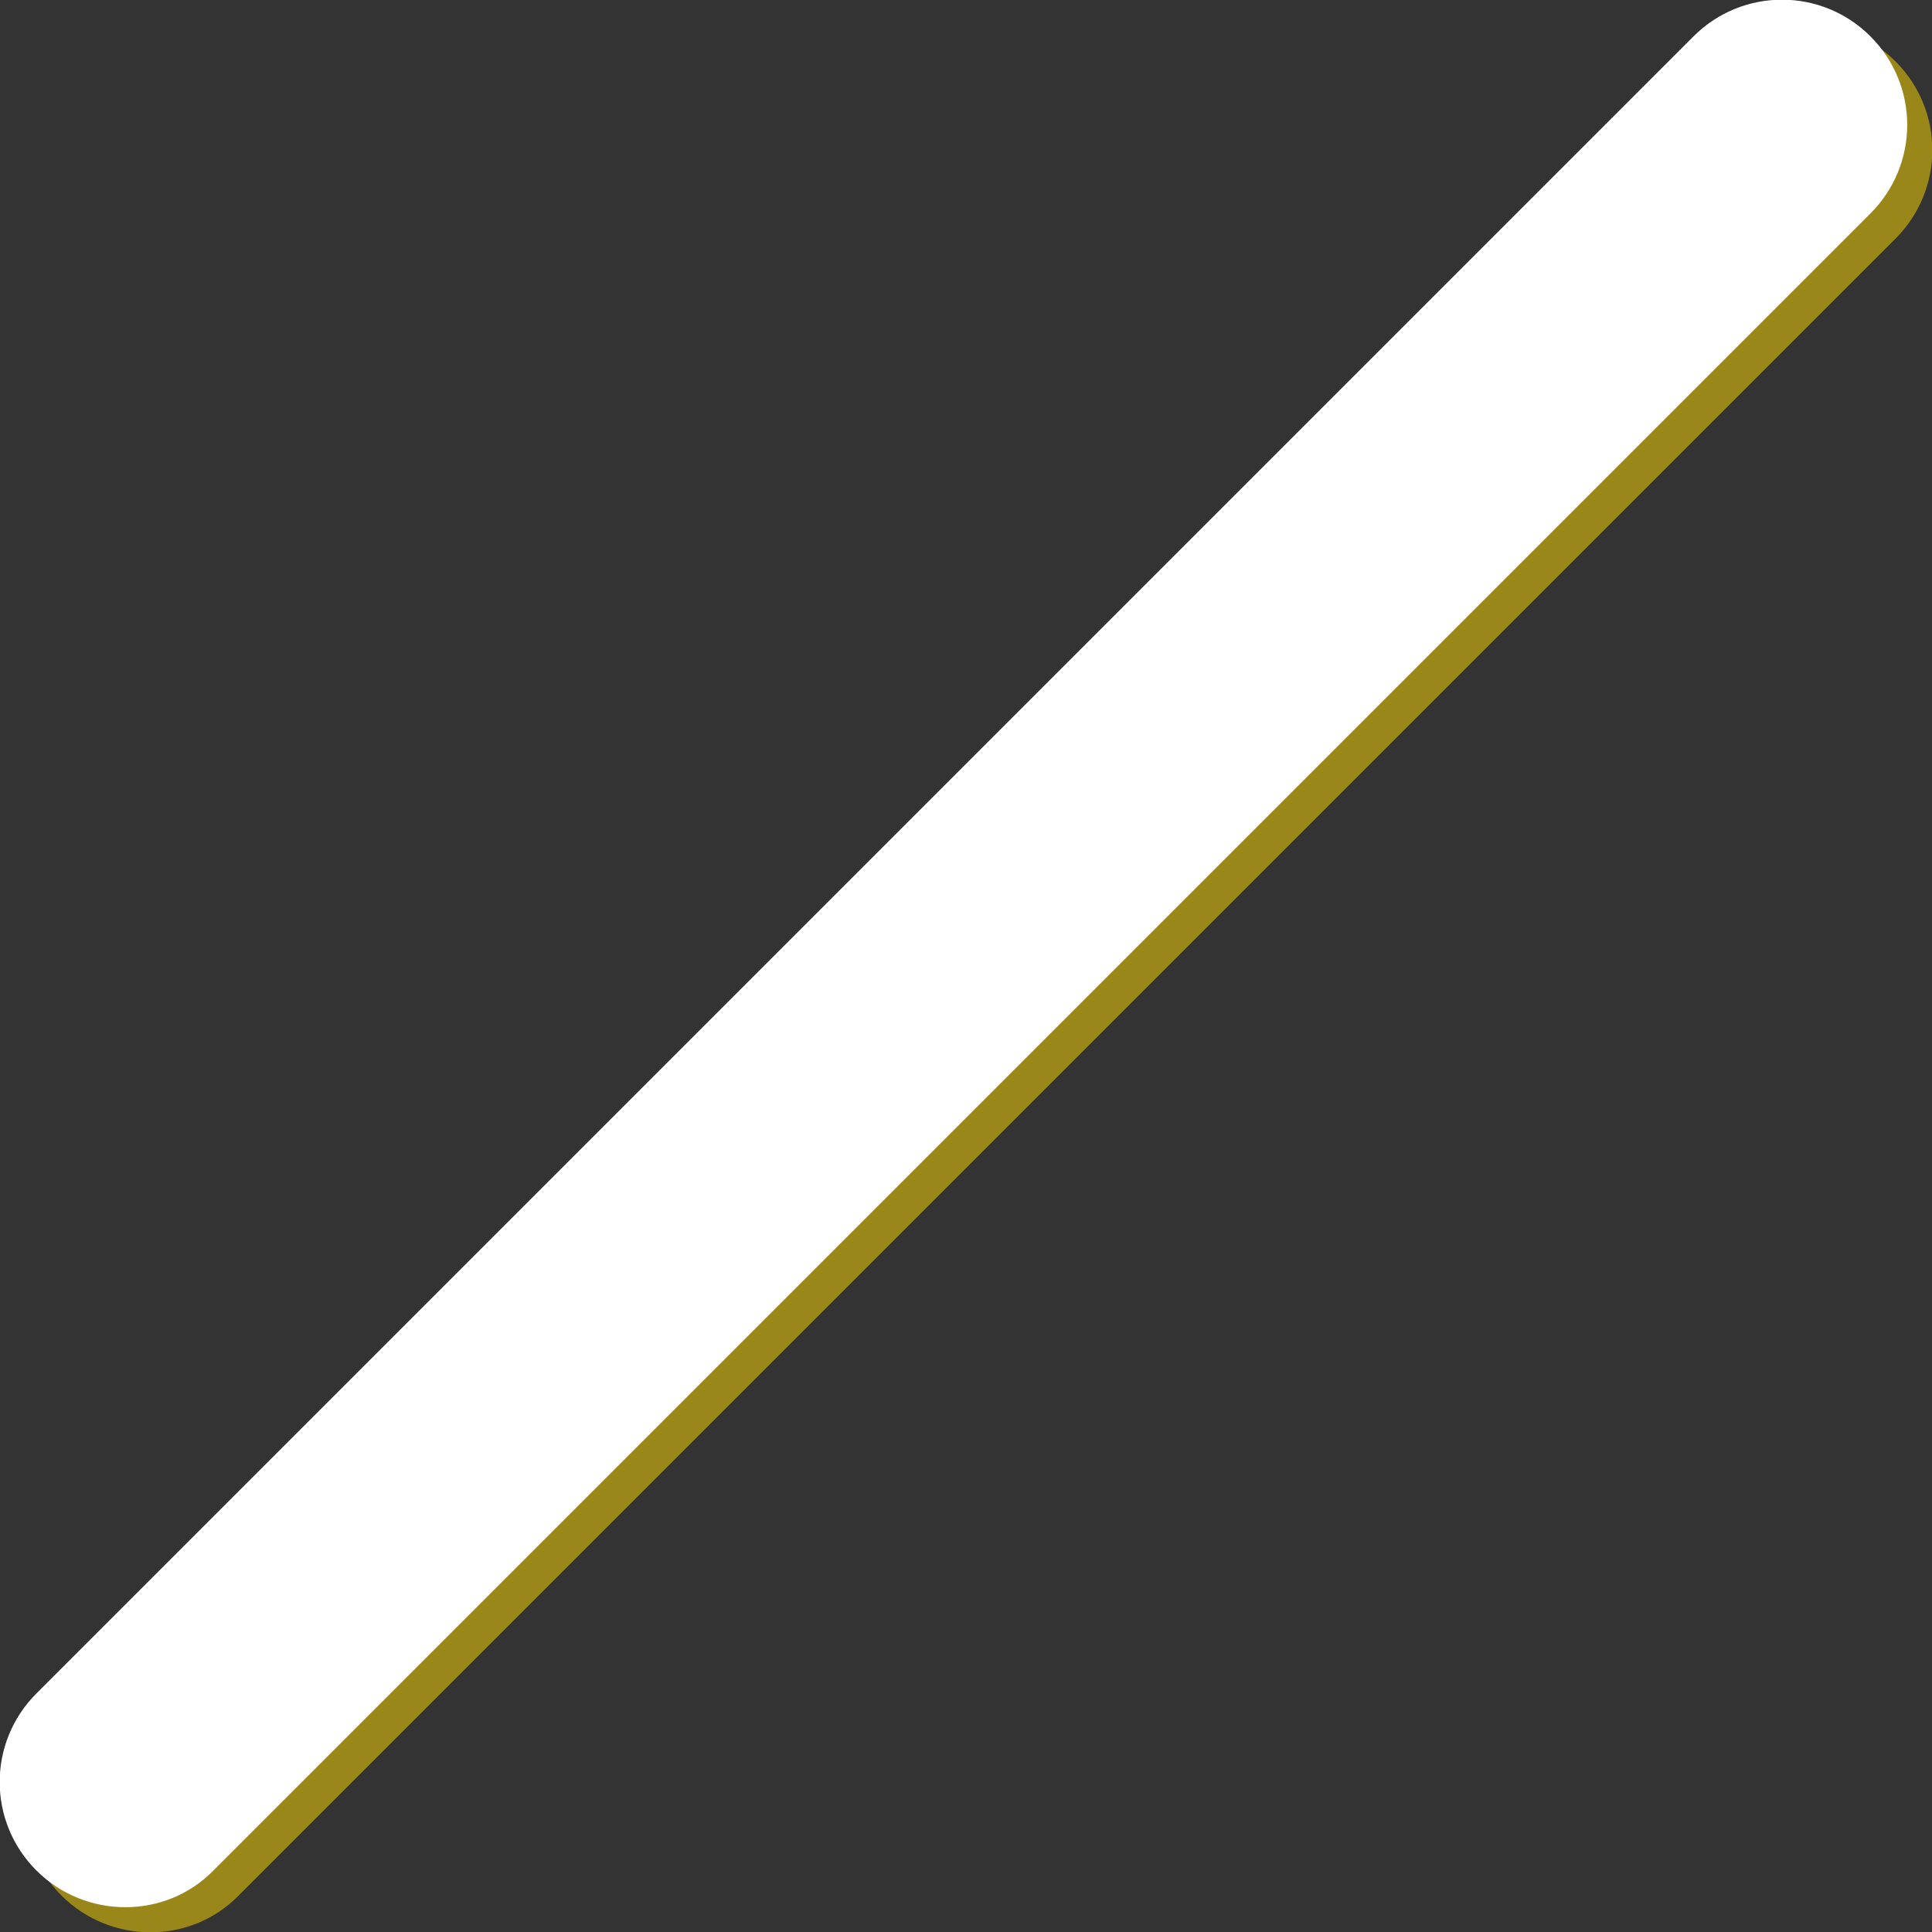 <svg xmlns="http://www.w3.org/2000/svg" viewBox="0 0 153.9 153.9"><rect x="0" y="0" width="153.9" height="153.9" fill="#333333" stroke="none"/><path d="M4.9 151c-3.9-3.9-3.9-10.2 0-14.1l132-132c3.9-3.9 10.2-3.9 14.1 0 3.9 3.9 3.9 10.2 0 14.1L19 151c-3.8 3.9-10.2 3.9-14.1 0z" opacity=".5" fill="#fd0"/><path d="M2.9 149c-3.9-3.9-3.9-10.2 0-14.1l132-132c3.9-3.9 10.2-3.9 14.1 0 3.9 3.9 3.9 10.2 0 14.1L17 149c-3.8 3.9-10.2 3.9-14.1 0z" fill="#fff"/></svg>